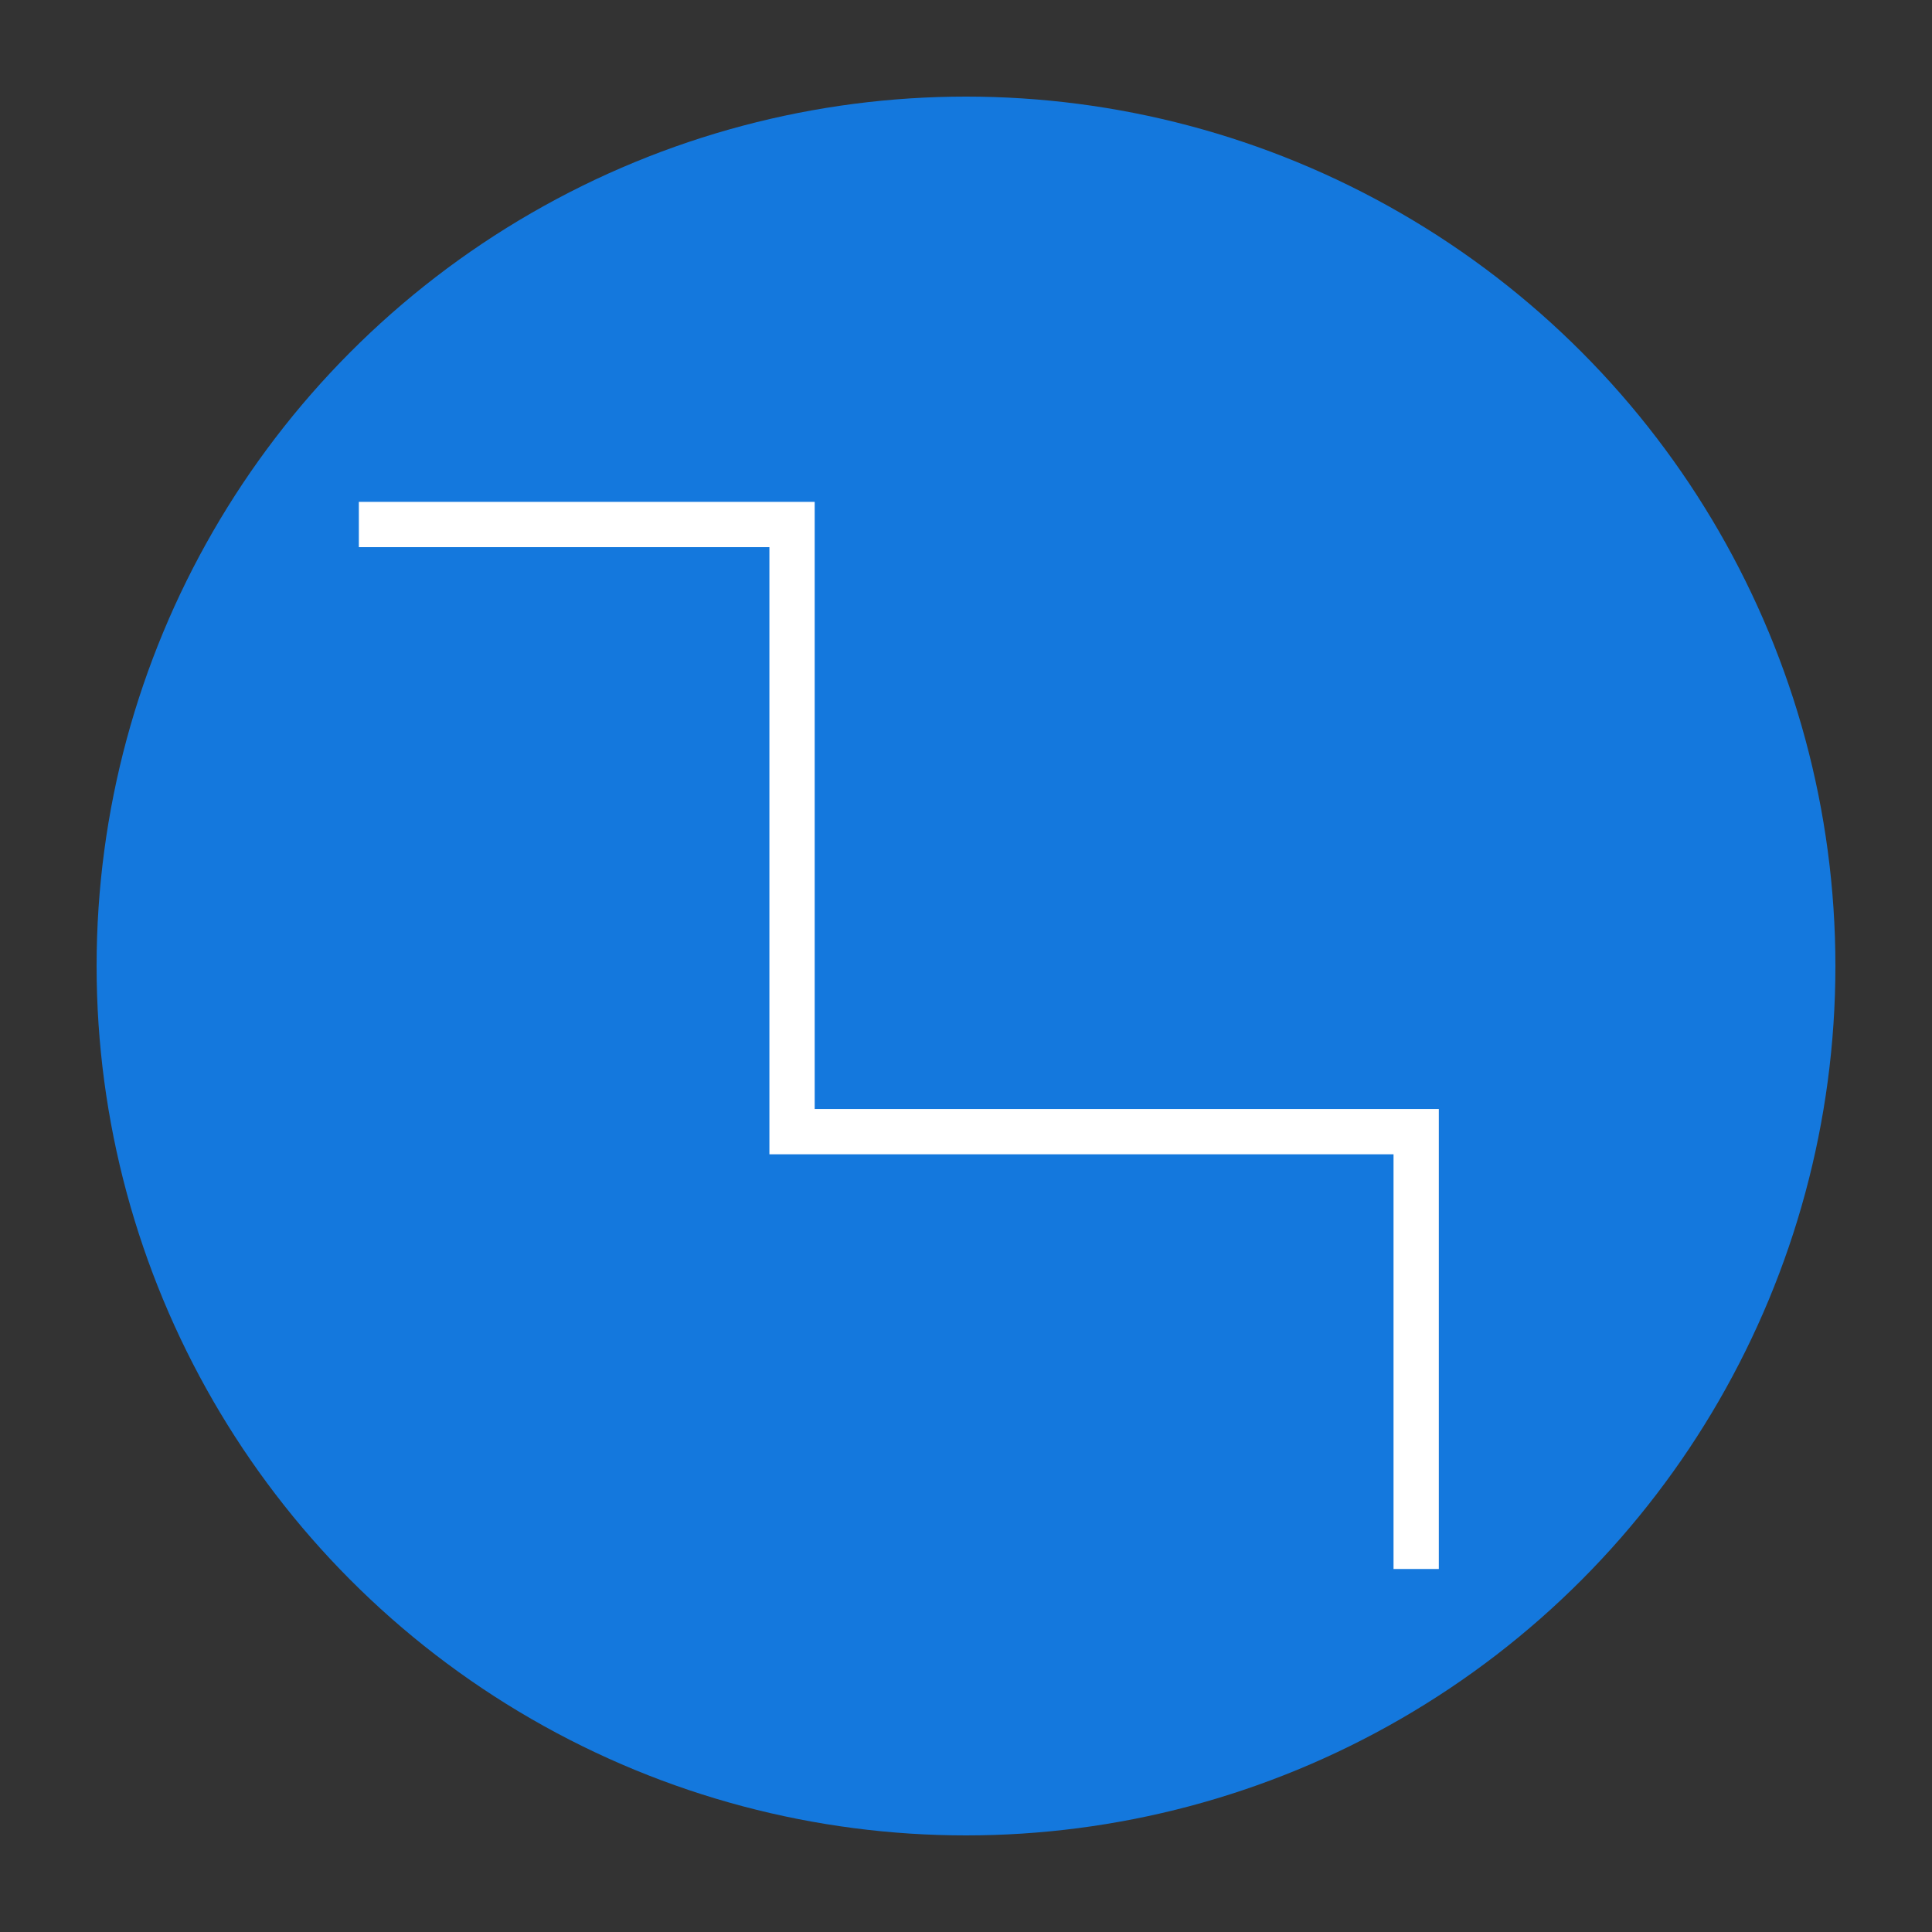 <?xml version="1.0" encoding="UTF-8"?> <svg xmlns="http://www.w3.org/2000/svg" id="Capa_1" version="1.1" viewBox="0 0 512 512"><rect x="0" y="0" width="512" height="512" fill="#333333" stroke="none"/><!-- Generator: Adobe Illustrator 29.0.0, SVG Export Plug-In . SVG Version: 2.1.0 Build 186) --><defs><style> .st0 { fill: none; stroke: #fff; stroke-miterlimit: 10; stroke-width: 12px; } .st1 { fill: #1478dd; } </style></defs><g id="Capa_11"><circle class="st1" cx="256" cy="256" r="230.4"></circle></g><polyline class="st0" points="95.1 139 209.9 139 209.9 299.9 375.3 299.9 375.3 415.8"></polyline></svg> 